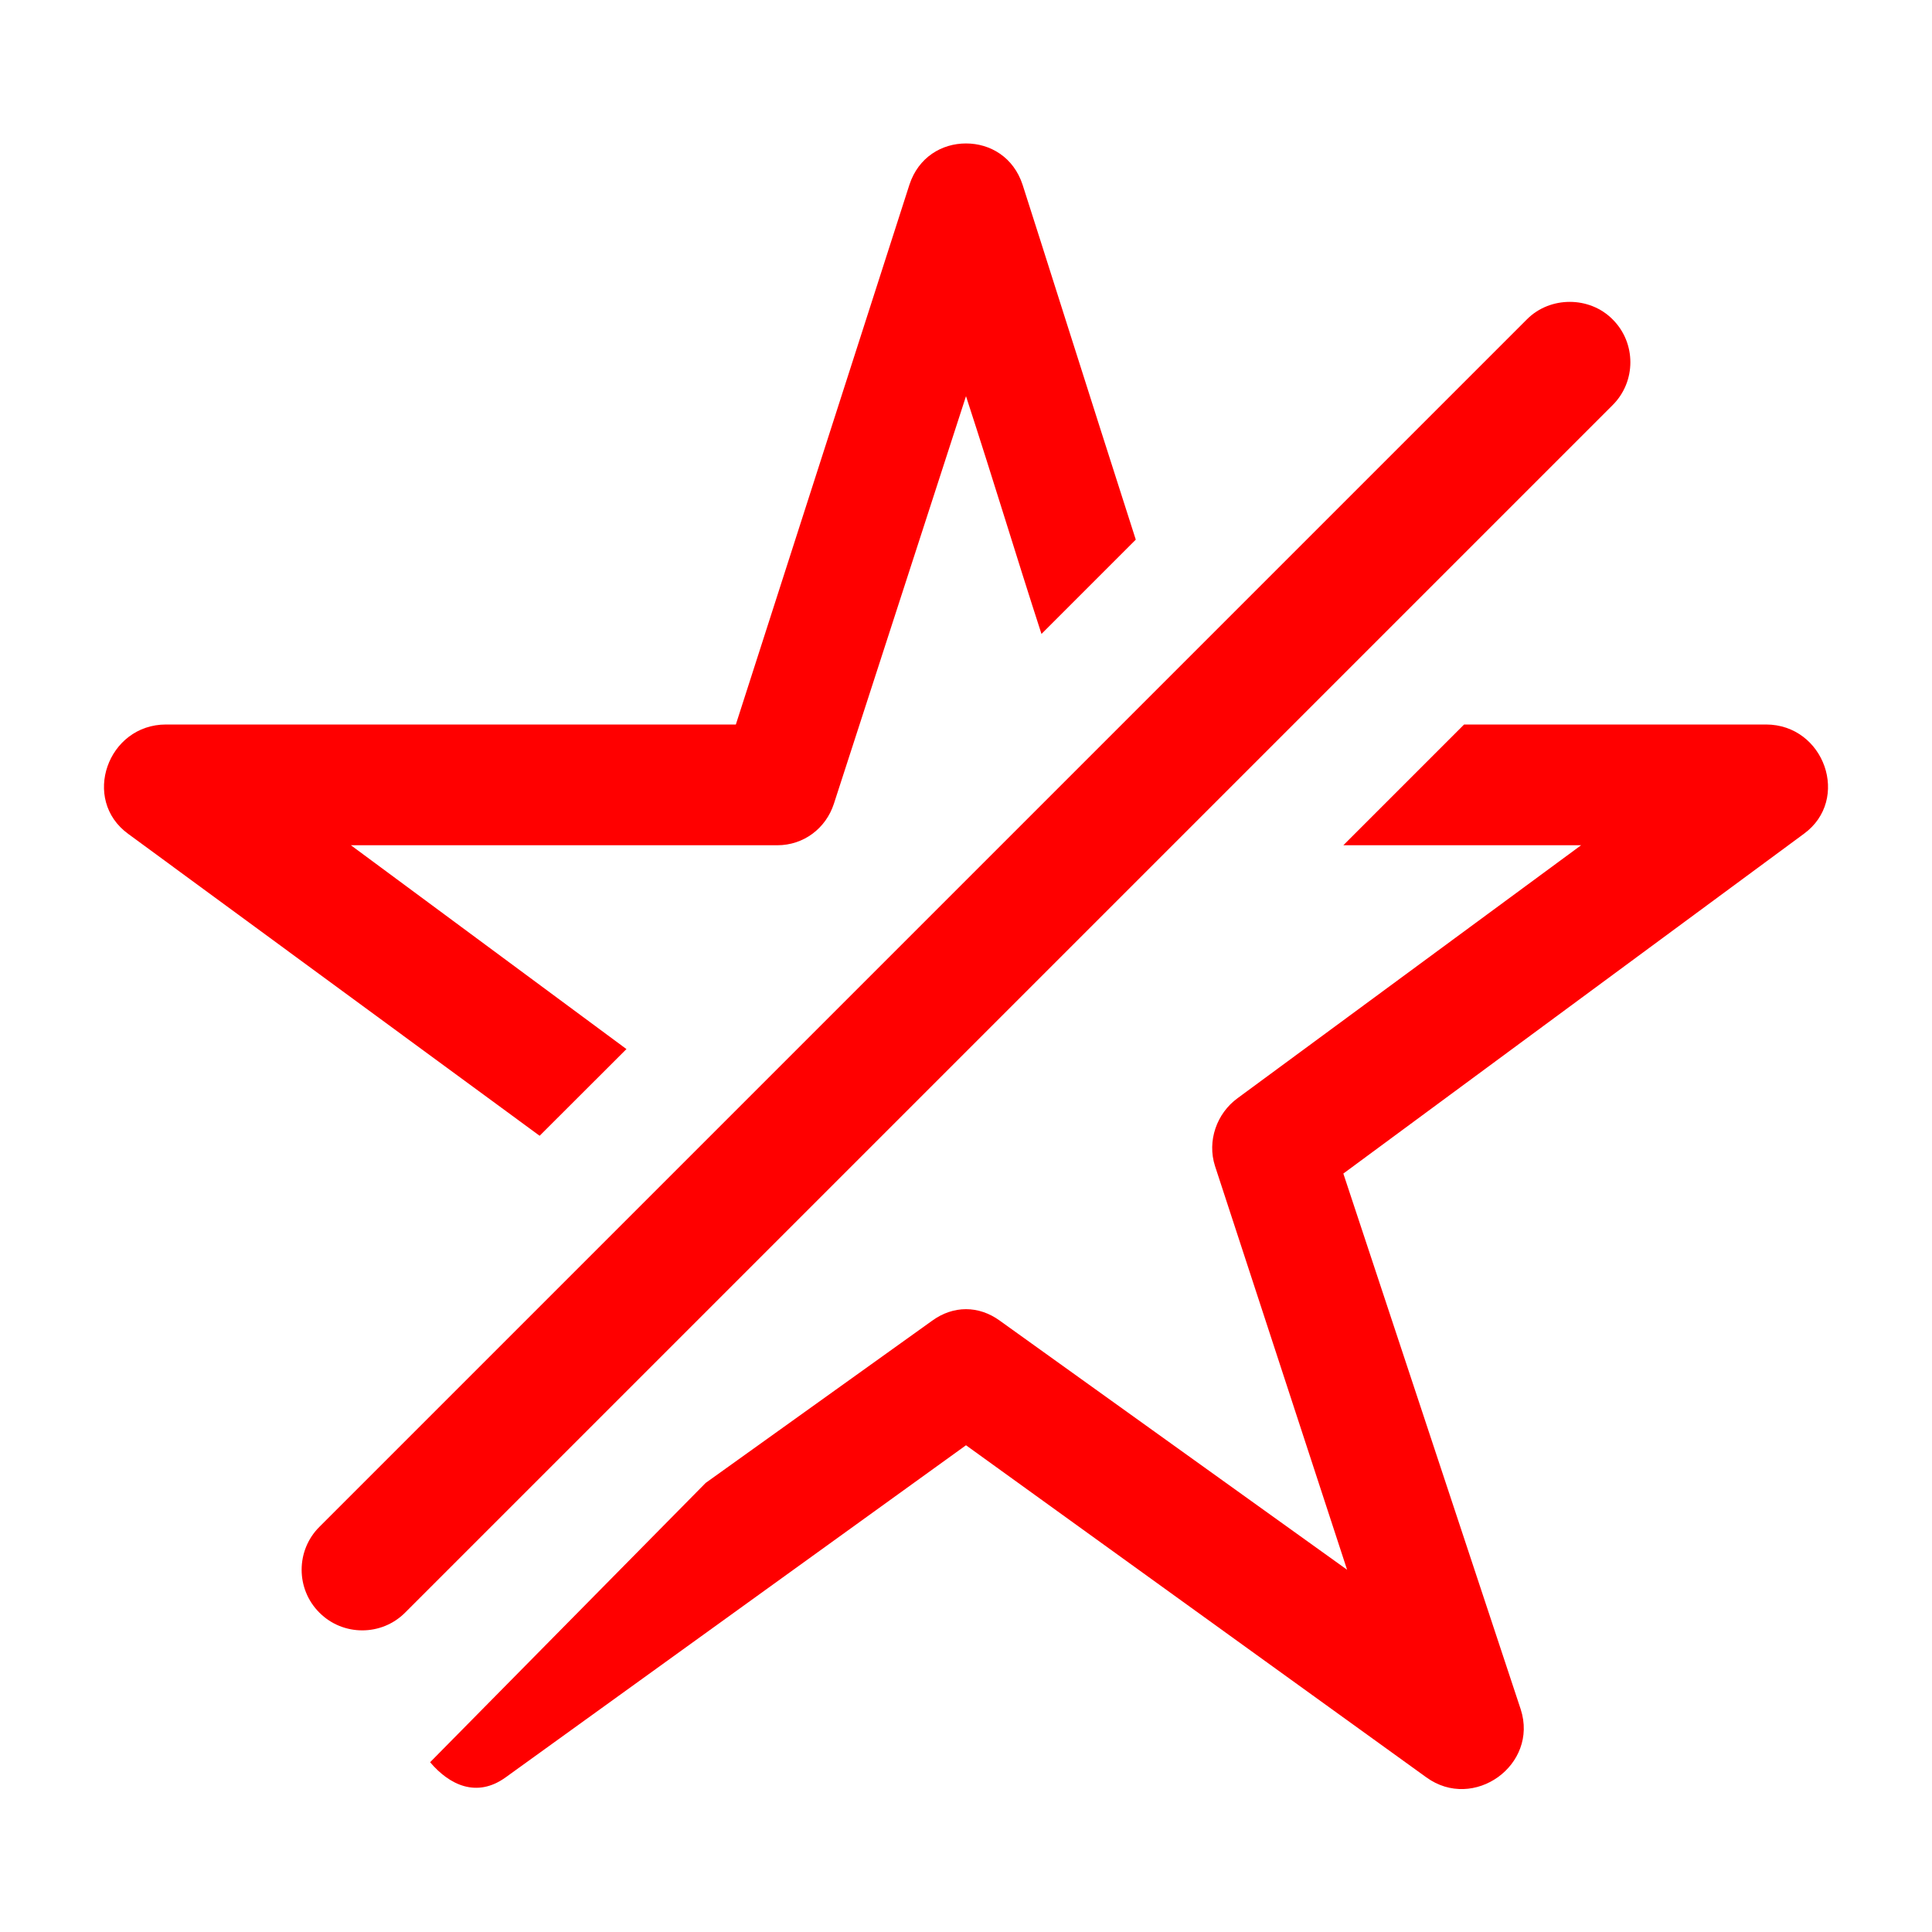 <?xml version="1.0" encoding="UTF-8" standalone="no"?>
<!DOCTYPE svg PUBLIC "-//W3C//DTD SVG 1.1//EN" "http://www.w3.org/Graphics/SVG/1.1/DTD/svg11.dtd">
<svg height="100%" stroke-miterlimit="10" style="fill-rule:nonzero;clip-rule:evenodd;stroke-linecap:round;stroke-linejoin:round;" version="1.1" viewBox="0 0 16 16" width="100%" xml:space="preserve" xmlns="http://www.w3.org/2000/svg" xmlns:xlink="http://www.w3.org/1999/xlink">
<defs/>
<g id="Layer-1">
<path d="M13 2.5C12.872 2.5 12.742 2.547 12.645 2.645L2.645 12.645C2.449 12.84 2.449 13.16 2.645 13.355C2.84 13.551 3.16 13.551 3.355 13.355L13.355 3.355C13.551 3.16 13.551 2.84 13.355 2.645C13.258 2.547 13.128 2.5 13 2.5Z" fill="#FF0000" fill-rule="nonzero" opacity="1" stroke="none"/>
<path d="M8 1.188C7.8 1.188 7.606 1.301 7.531 1.531L6.094 6L1.375 6C0.891 6 0.671 6.622 1.062 6.906L4.469 9.406L5.188 8.688L2.906 7L6.438 7C6.654 7 6.839 6.862 6.906 6.656L8 3.281C8.248 4.043 8.404 4.568 8.625 5.25L9.406 4.469C9.024 3.28 8.588 1.899 8.469 1.531C8.394 1.301 8.2 1.188 8 1.188ZM12.125 6L11.125 7L13.094 7L10.25 9.094C10.075 9.221 9.996 9.45 10.062 9.656L11.156 13L8.281 10.938C8.106 10.81 7.894 10.81 7.719 10.938L5.844 12.281L3.562 14.594C3.722 14.783 3.949 14.892 4.188 14.719L8 11.969L11.812 14.719C12.204 15.004 12.743 14.617 12.594 14.156L11.125 9.719L14.938 6.906C15.329 6.622 15.109 6 14.625 6L12.125 6Z" fill="#FF0000" fill-rule="nonzero" opacity="1" stroke="none"/>
</g>
</svg>
